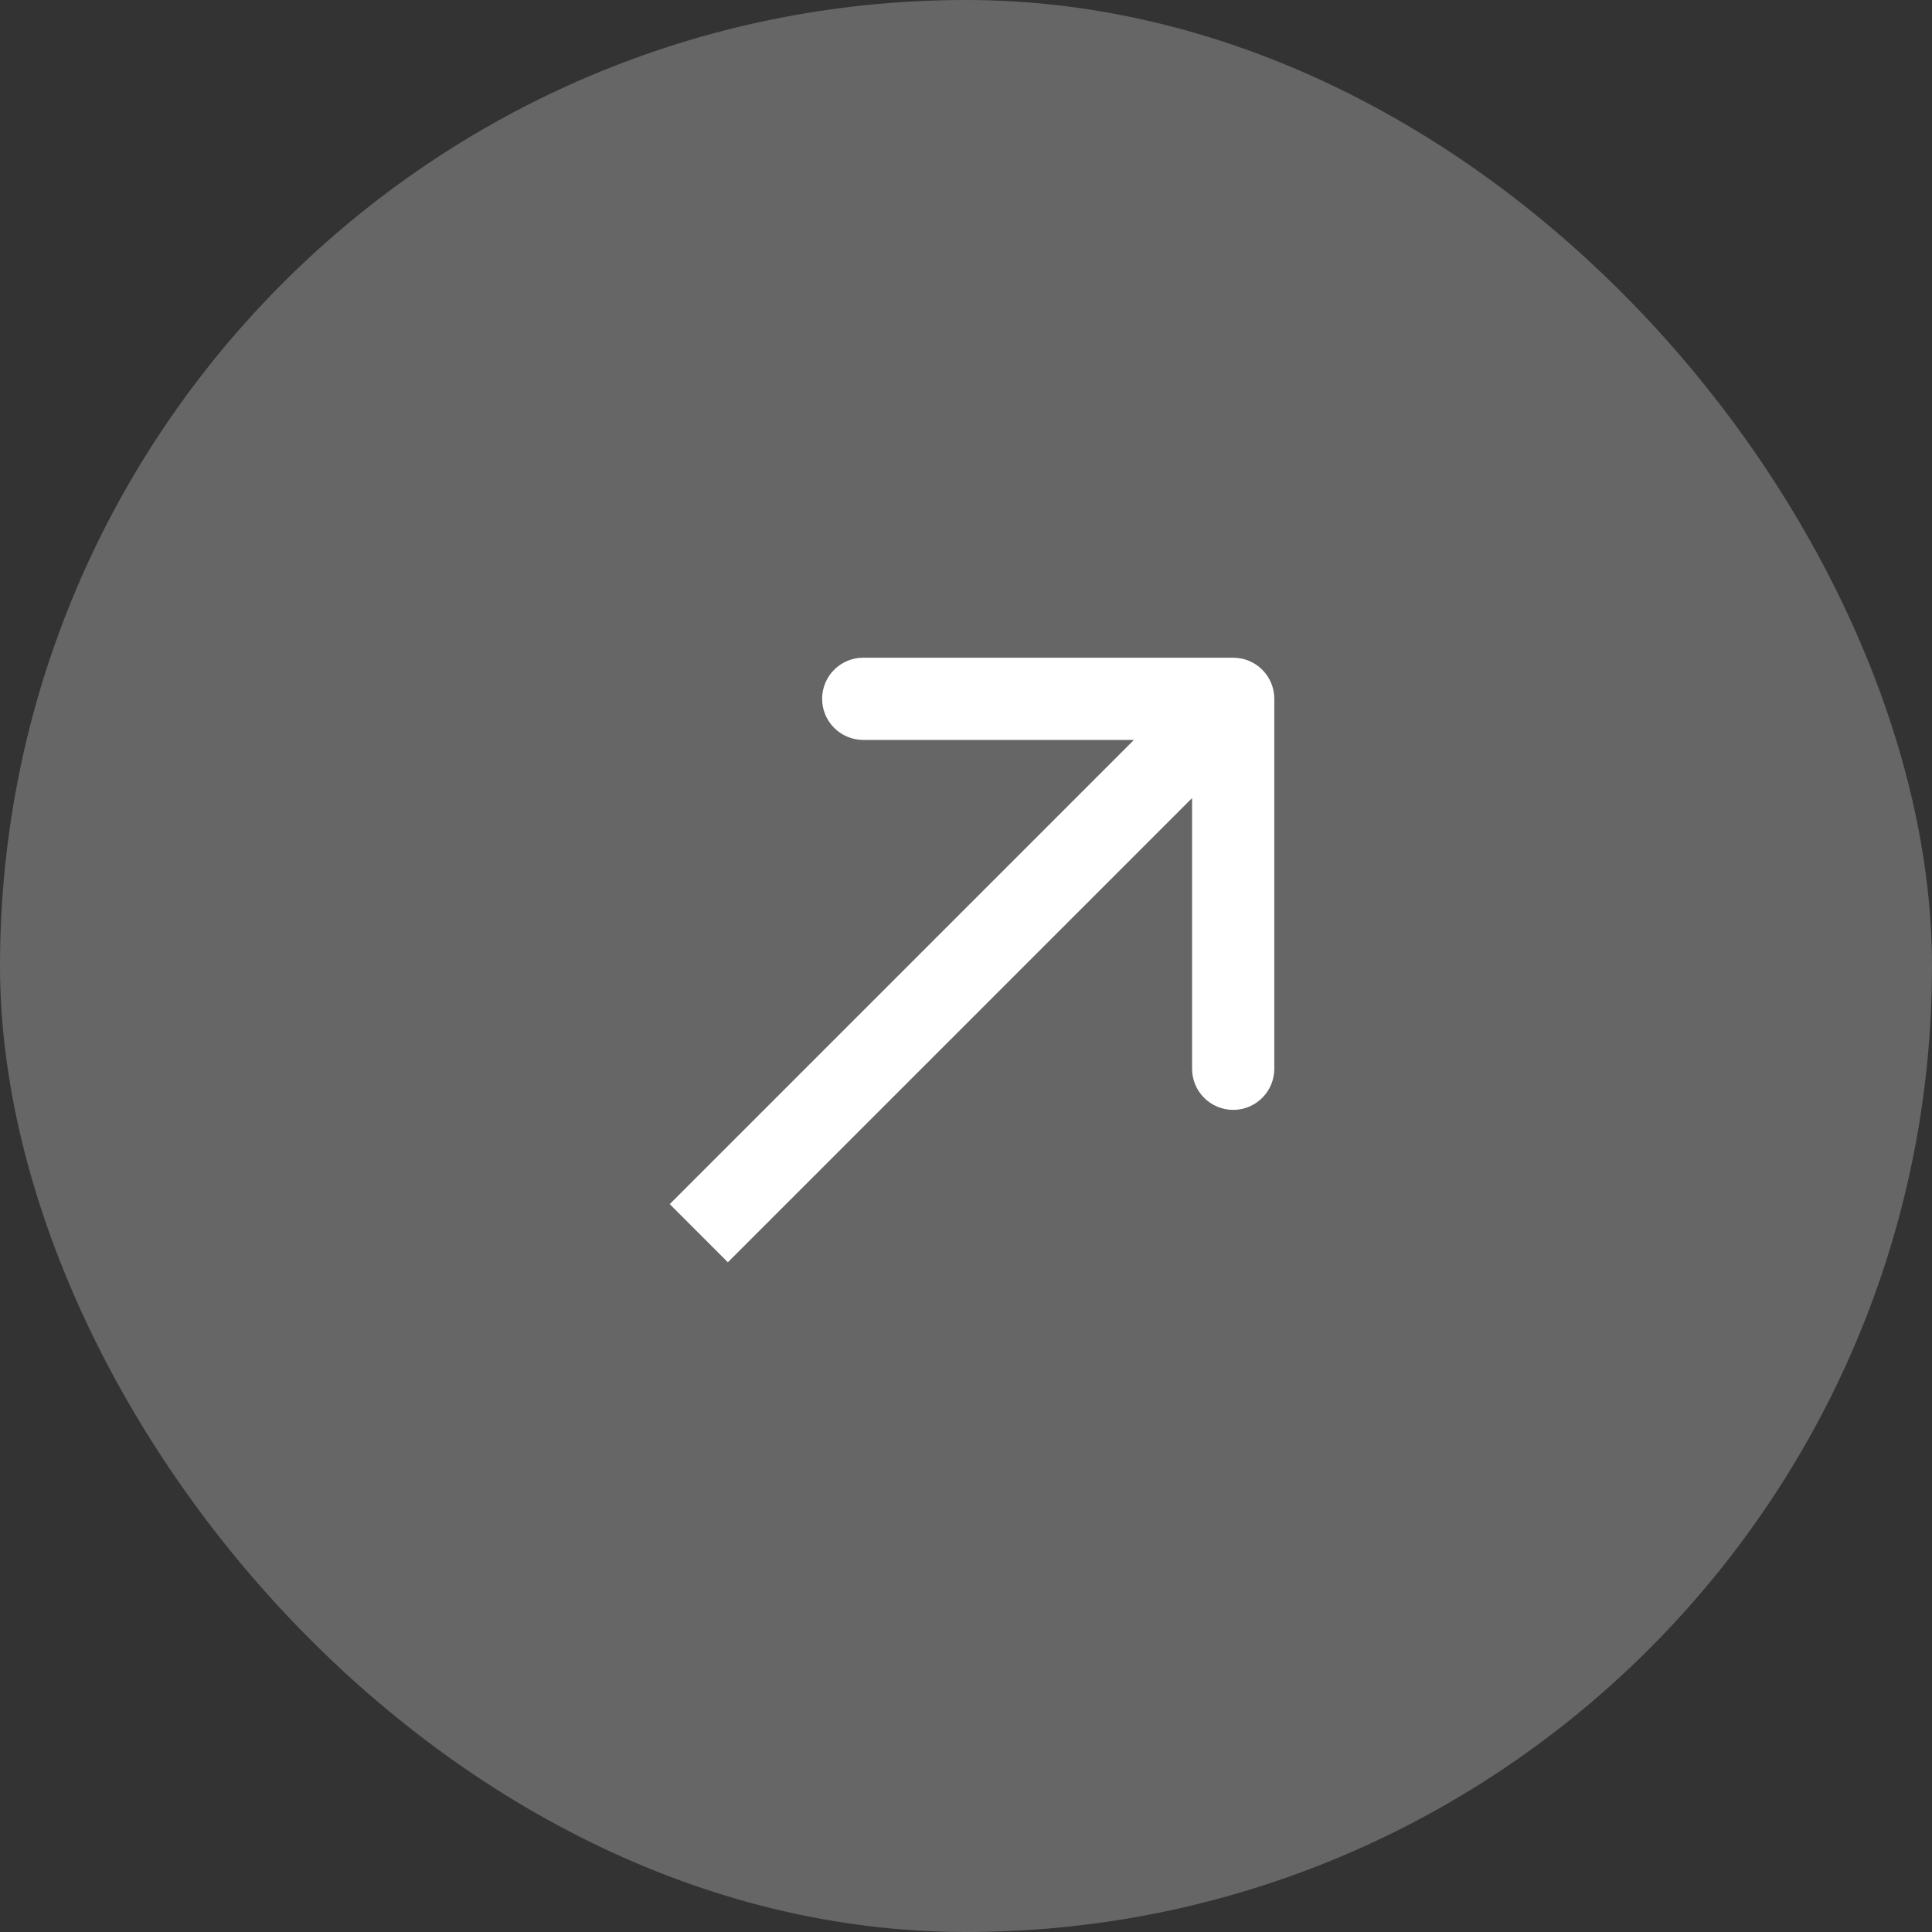<?xml version="1.0" encoding="UTF-8"?> <svg xmlns="http://www.w3.org/2000/svg" width="47" height="47" viewBox="0 0 47 47" fill="none"><rect x="0" y="0" width="47" height="47" fill="#333333" stroke="none"/> <rect width="47" height="47" rx="23.5" fill="white" fill-opacity="0.25"></rect> <path d="M31 17C31 16.448 30.552 16 30 16H21C20.448 16 20 16.448 20 17C20 17.552 20.448 18 21 18H29V26C29 26.552 29.448 27 30 27C30.552 27 31 26.552 31 26V17ZM17.707 30.707L30.707 17.707L29.293 16.293L16.293 29.293L17.707 30.707Z" fill="white"></path> </svg> 
